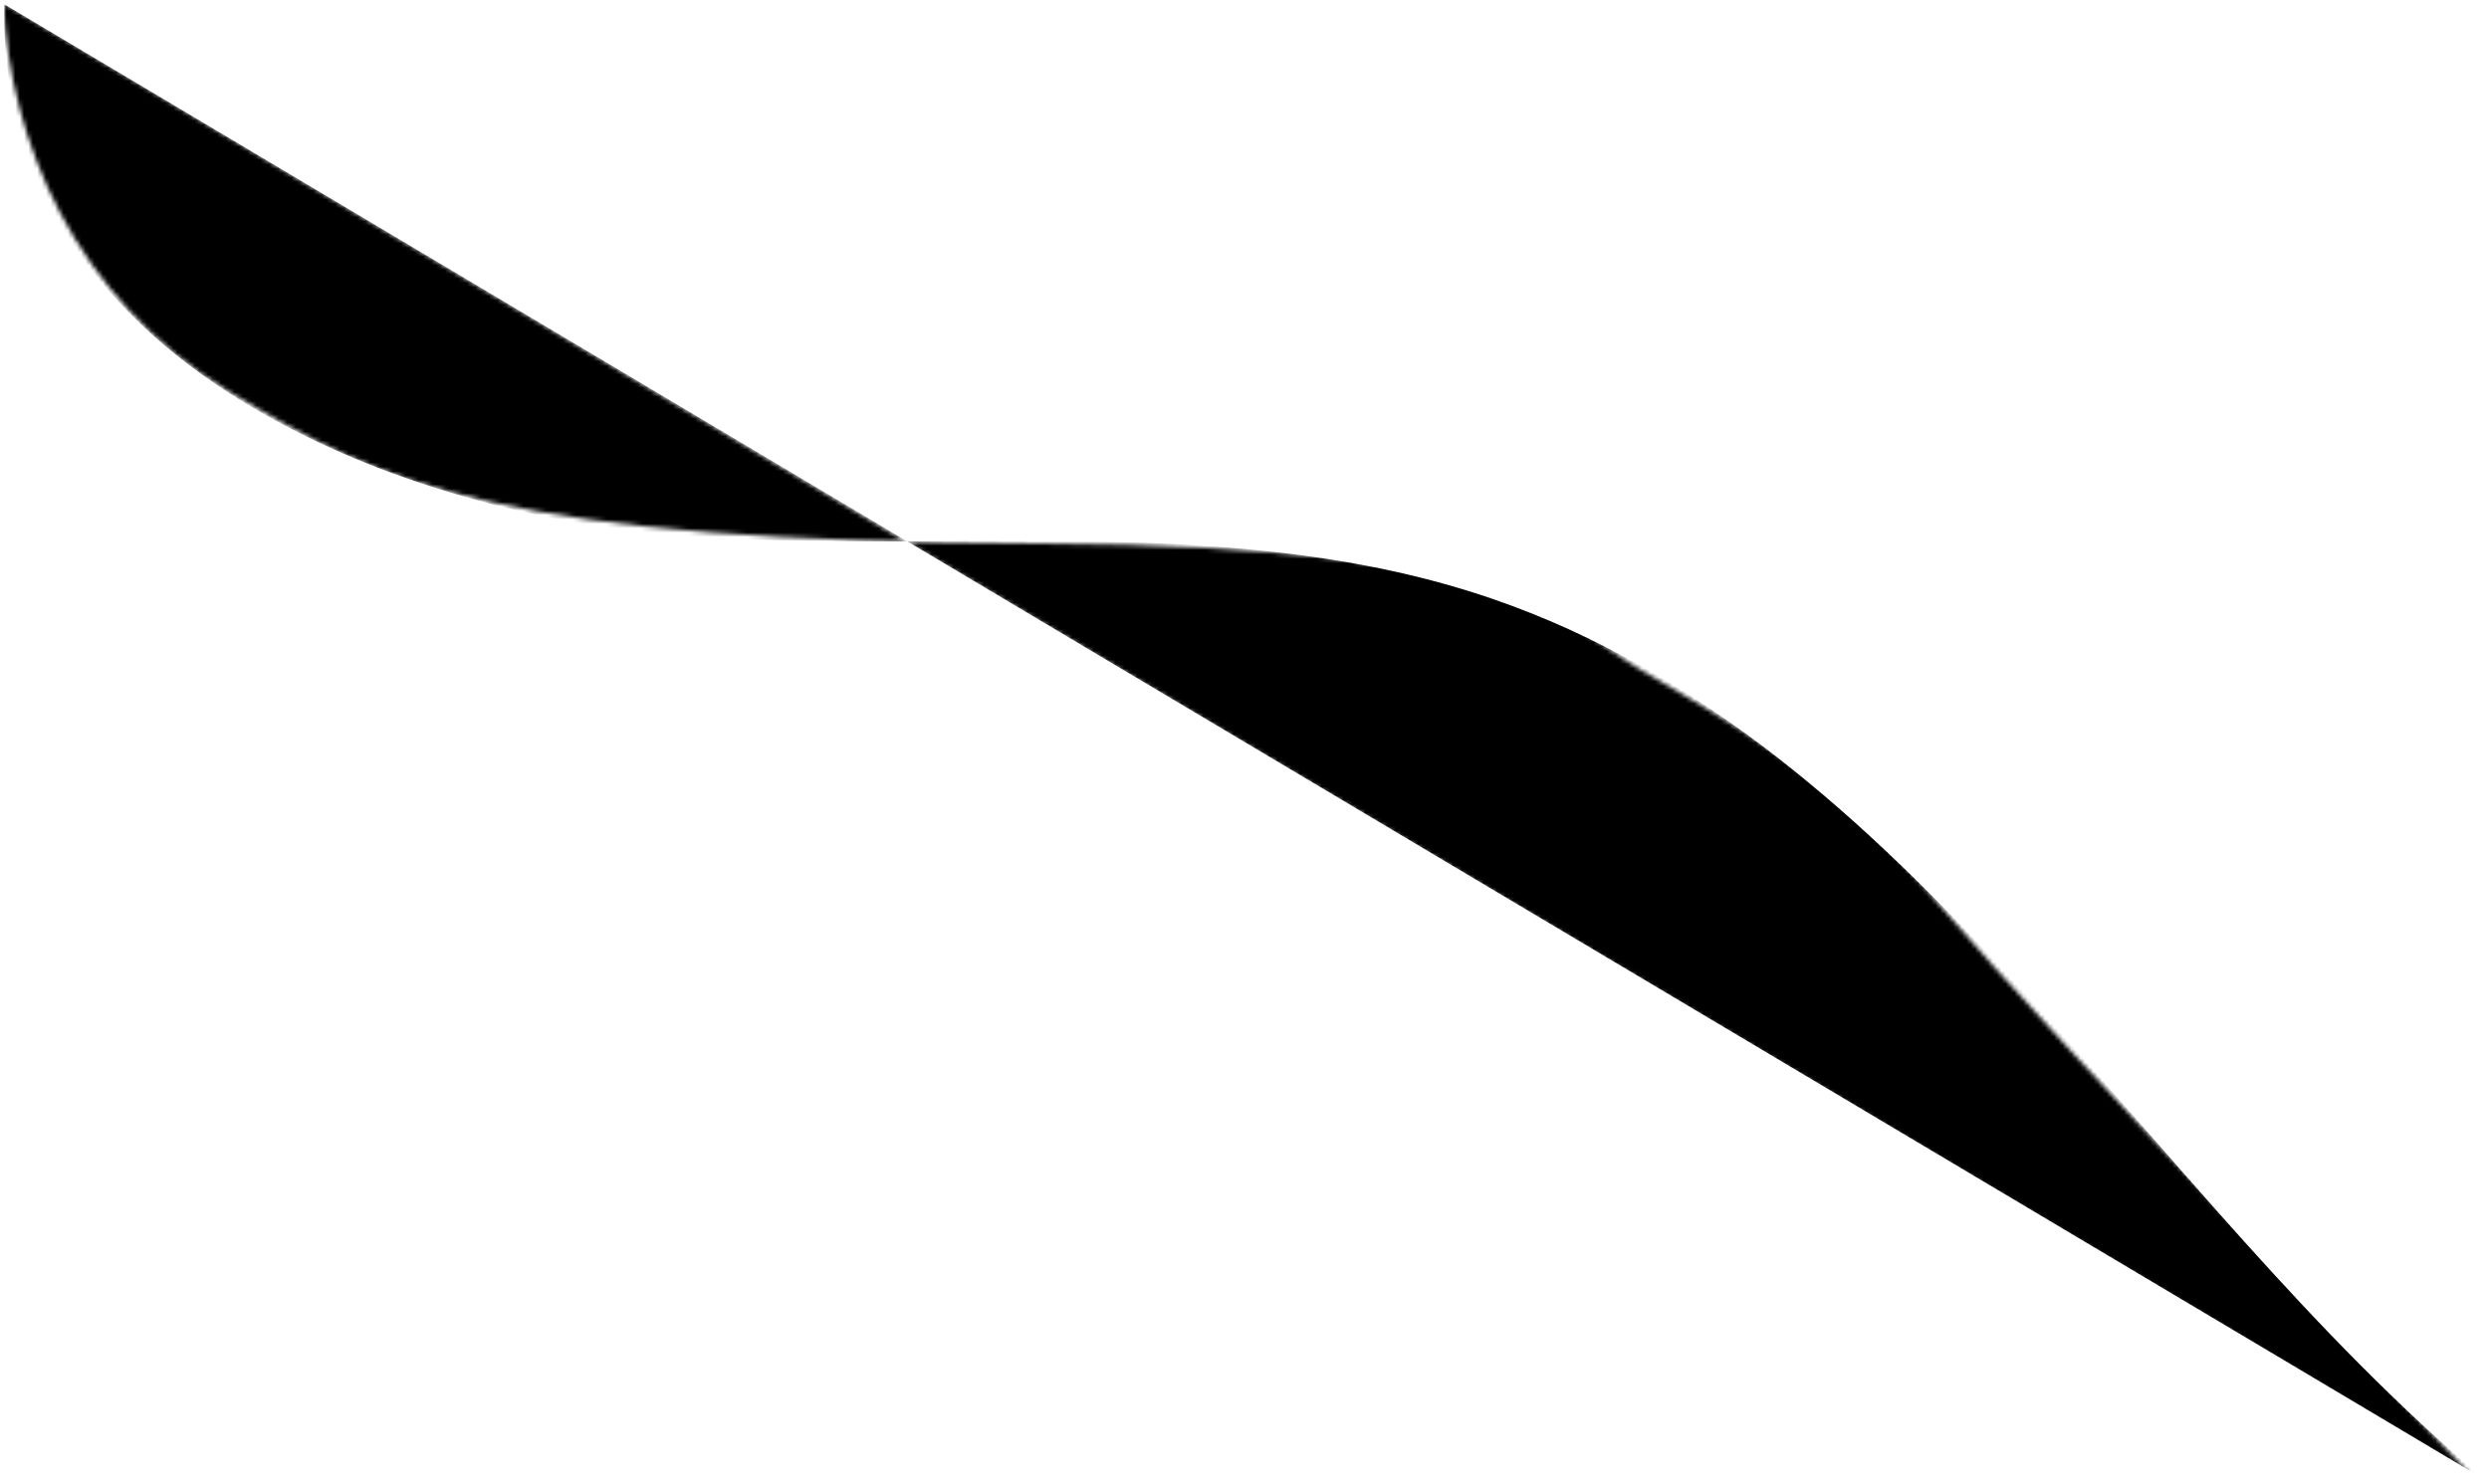 <svg version="1.1" id="Layer_1" xmlns="http://www.w3.org/2000/svg" xmlns:xlink="http://www.w3.org/1999/xlink" x="0px" y="0px"
	  viewBox="0 0 567.74 338.59" style="enable-background:new 0 0 277.5 441.2;" xml:space="preserve">
<defs>
<mask id="standard2-theMask">
	<path id="standard2-line-mask" class="standard2-line-mask"  d="M563.9,336.8c0,0-96.7-100.9-121.9-130.8c-25.3-29.9-49.9-42.6-67.8-53.2s-27.9-28.4-137-28.8
	c-122.8-0.4-149.6-13.3-184.9-34.6S2.2,31.9,0.8,0.7"/>
	</mask>
</defs> 
 
<g id="toBeRevealed" mask="url(#standard2-theMask)"> 
	<path id="dottedline" class="dottedline" d="M1,1C-1,82.89,92.24,118.55,159.78,122.58c60.5,3.6,123.14-5.63,180.47,14,96.44,33.07,148.22,135.65,226.49,201"/>
</g>
</svg>